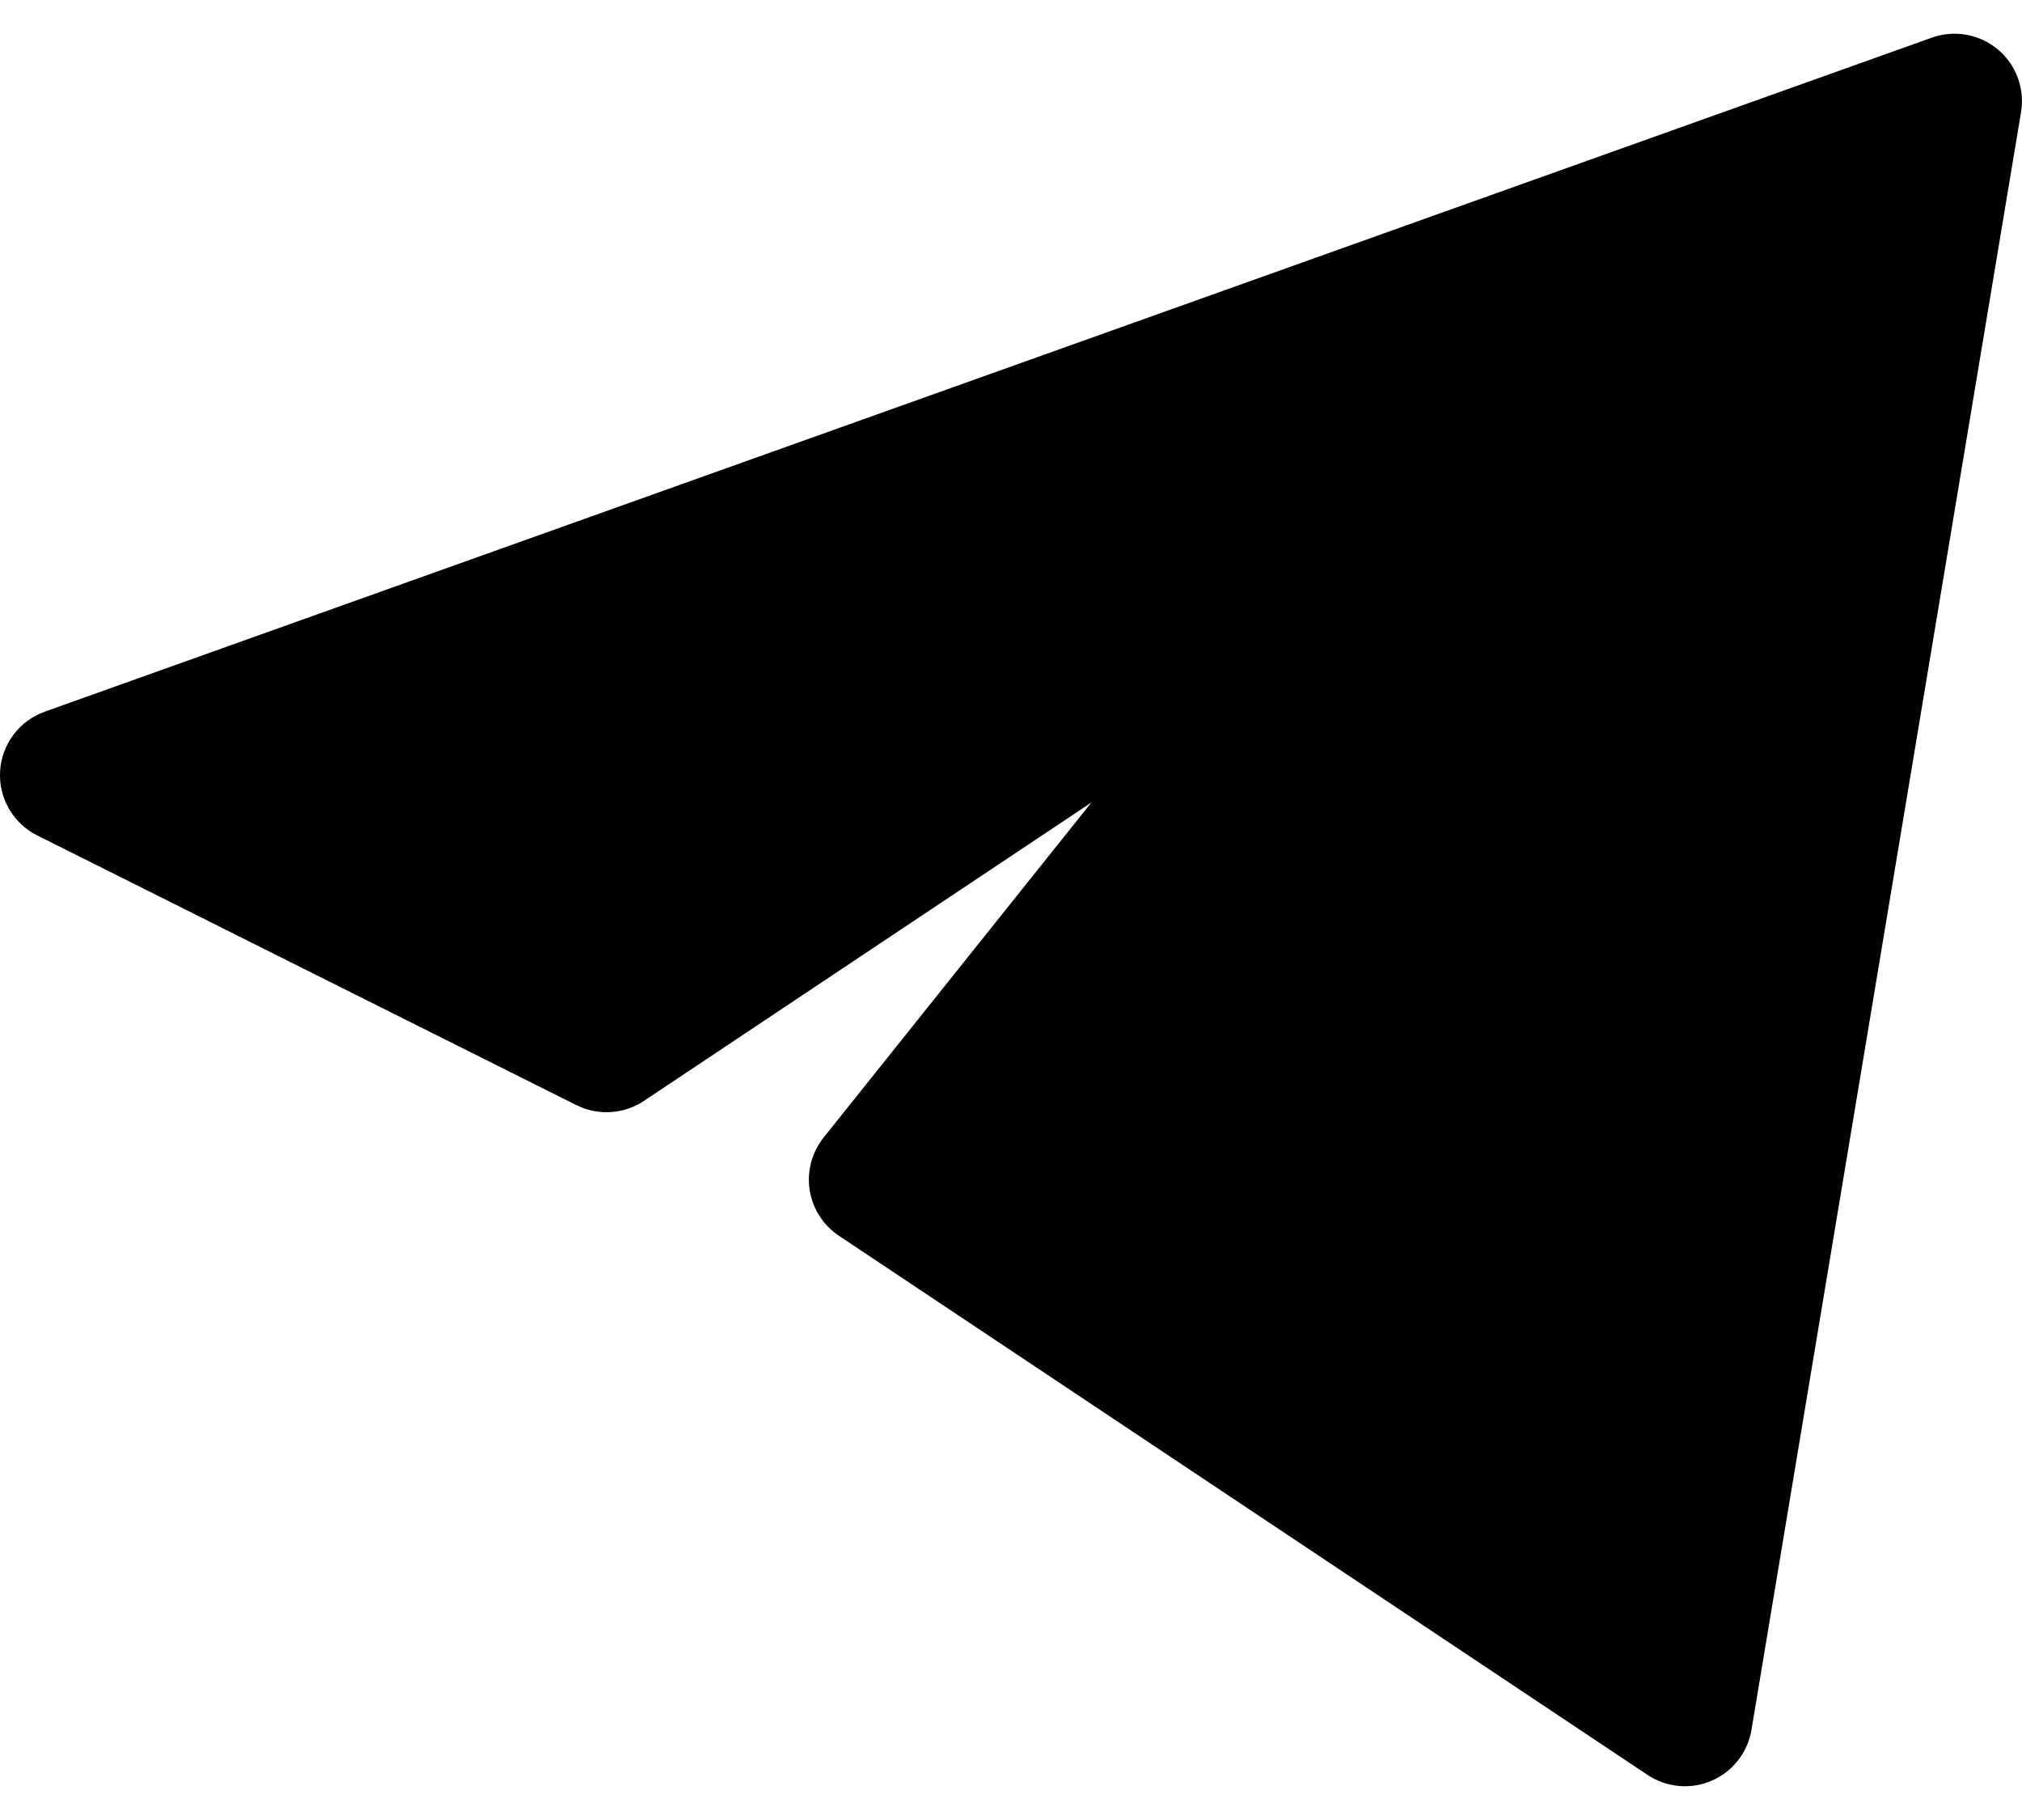<svg width="40" height="36" viewBox="0 0 40 36" fill="none" xmlns="http://www.w3.org/2000/svg">
<path d="M39.981 2.219C40.019 1.99 39.997 1.755 39.916 1.537C39.836 1.319 39.7 1.126 39.521 0.977C39.343 0.828 39.13 0.729 38.901 0.688C38.672 0.647 38.437 0.666 38.218 0.744L0.885 14.077C0.639 14.165 0.424 14.323 0.267 14.532C0.11 14.741 0.018 14.991 0.002 15.252C-0.014 15.513 0.047 15.773 0.178 15.999C0.308 16.225 0.502 16.408 0.736 16.525L11.402 21.859C11.613 21.964 11.847 22.012 12.082 21.997C12.316 21.983 12.543 21.906 12.739 21.776L21.592 15.872L16.293 22.501C16.178 22.646 16.094 22.812 16.046 22.991C15.999 23.169 15.989 23.356 16.017 23.538C16.046 23.721 16.111 23.895 16.211 24.051C16.31 24.207 16.441 24.34 16.595 24.443L32.594 35.109C32.78 35.233 32.993 35.307 33.215 35.327C33.436 35.347 33.659 35.311 33.863 35.222C34.067 35.134 34.246 34.995 34.383 34.82C34.52 34.645 34.611 34.438 34.648 34.219L39.981 2.219Z" fill="black"/>
</svg>
